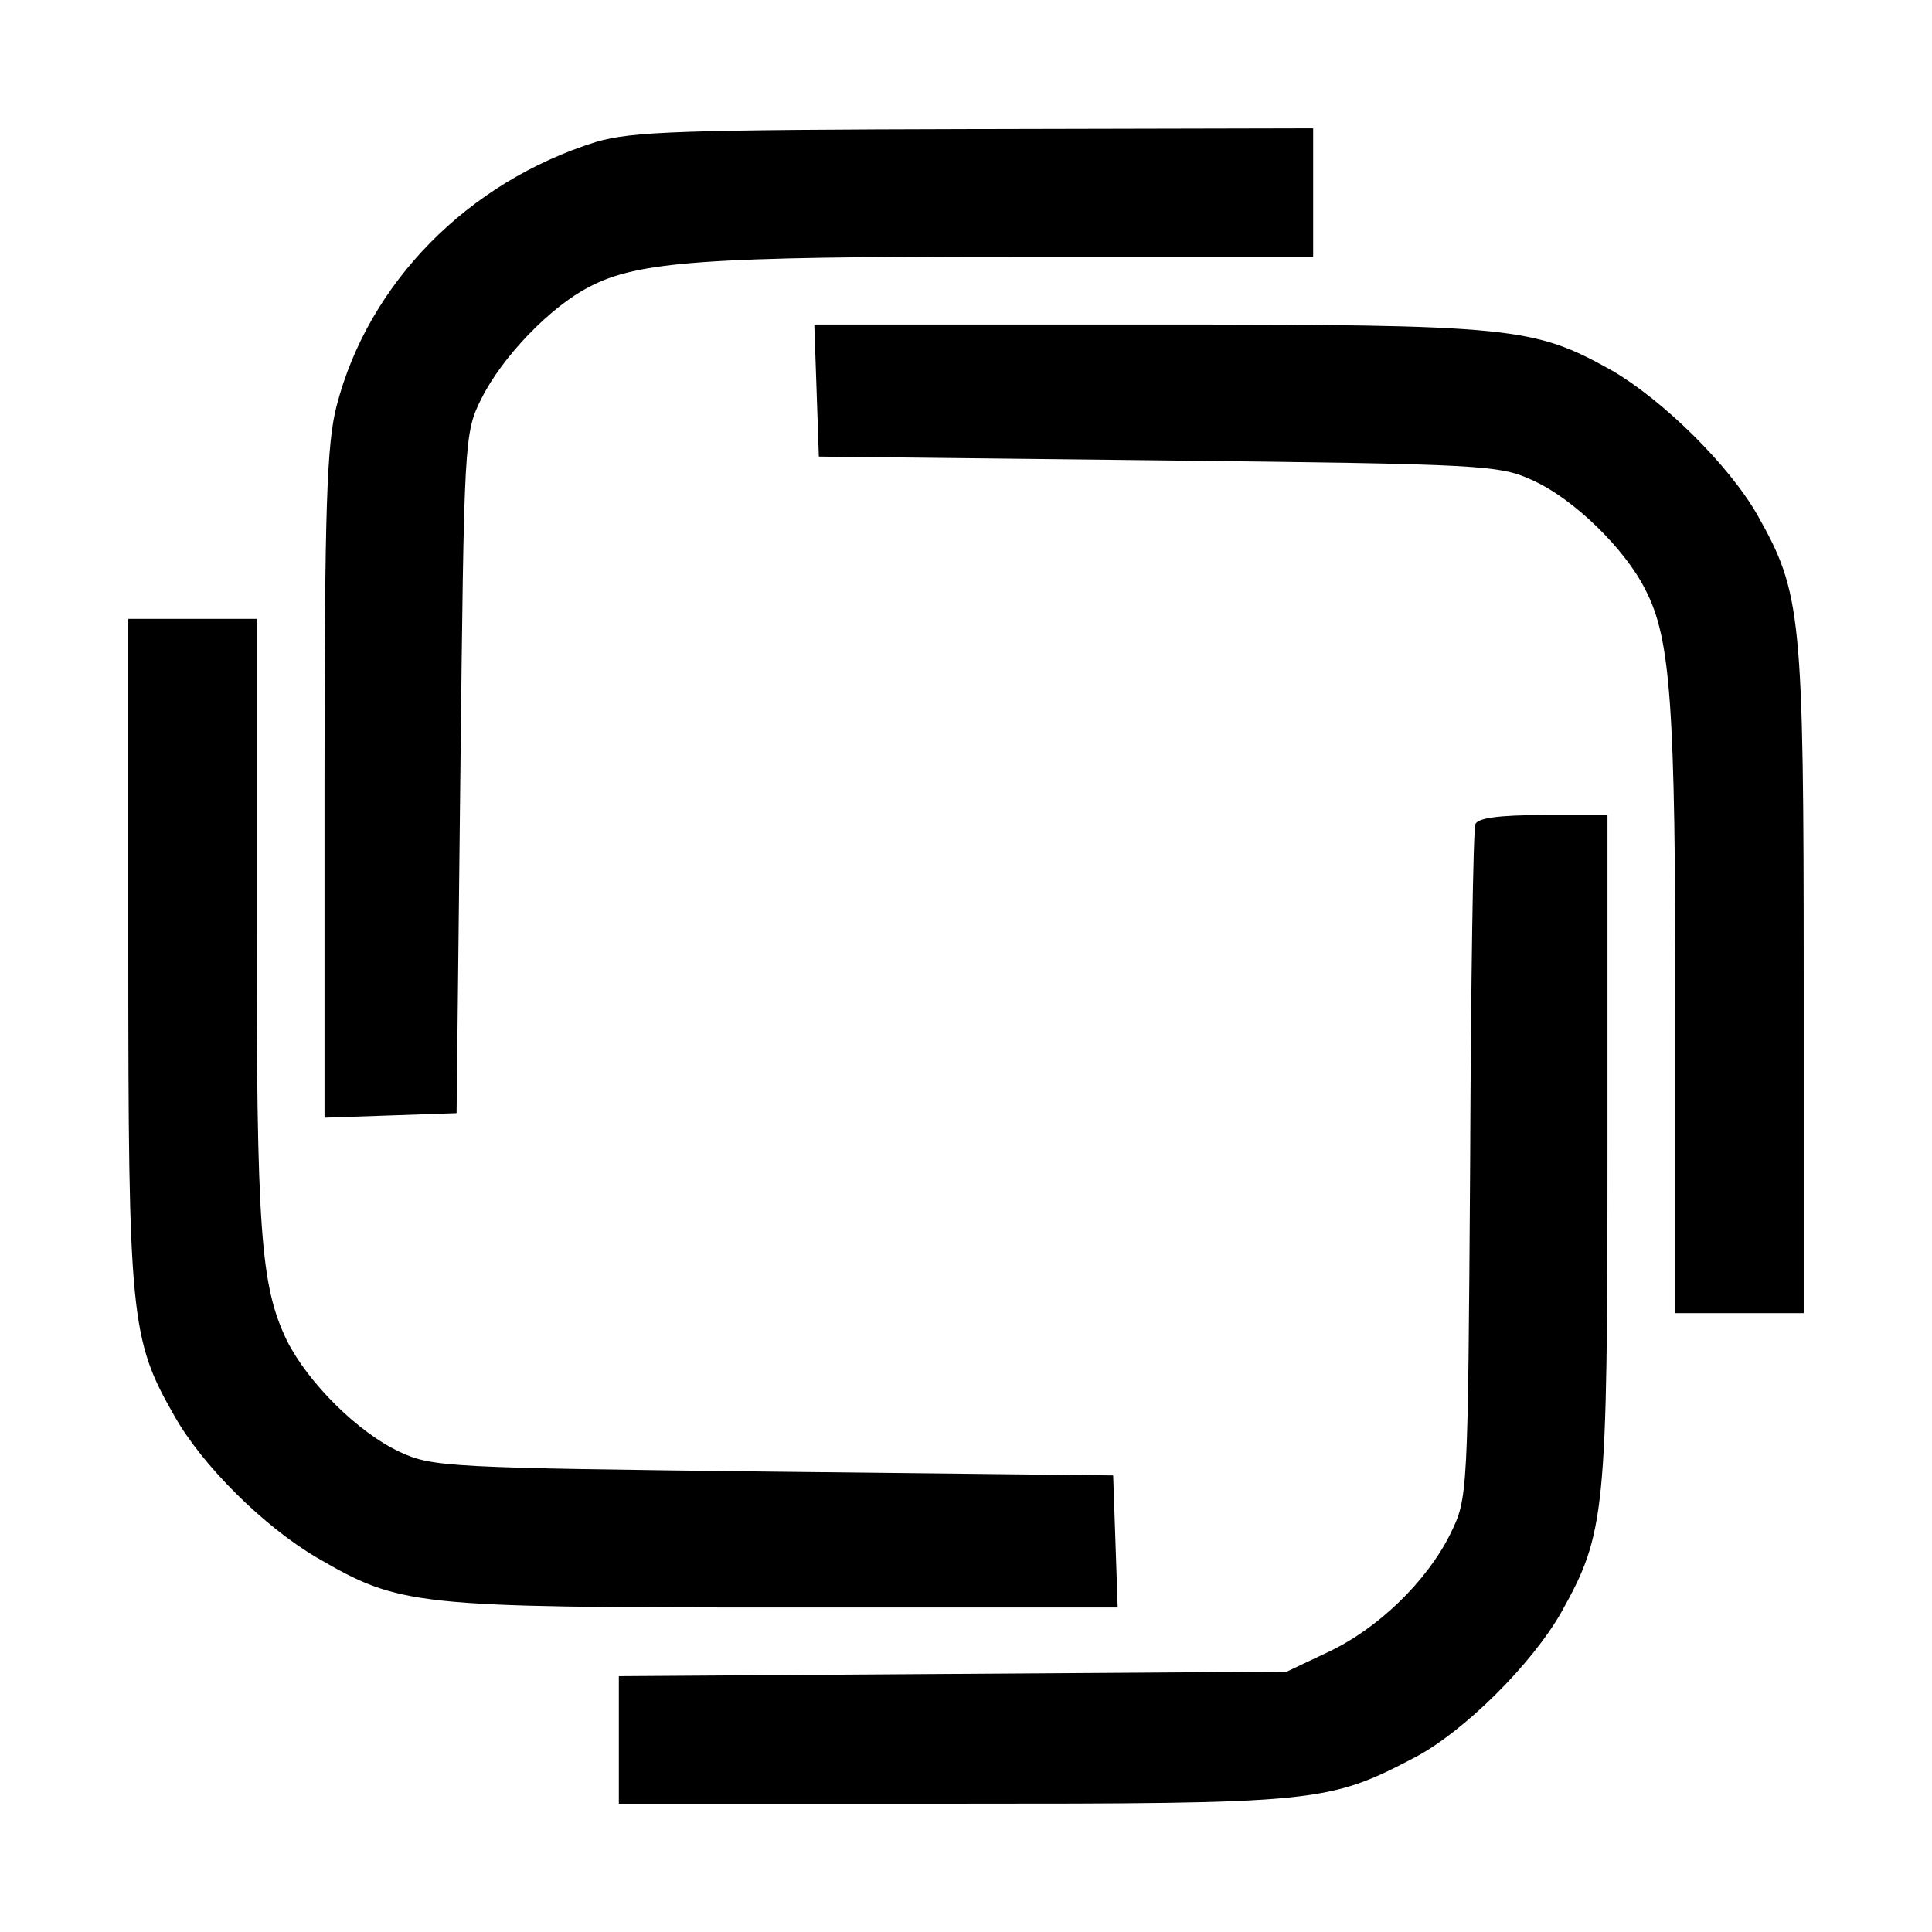 <?xml version="1.0" standalone="no"?>
<!DOCTYPE svg PUBLIC "-//W3C//DTD SVG 20010904//EN"
 "http://www.w3.org/TR/2001/REC-SVG-20010904/DTD/svg10.dtd">
<svg version="1.0" xmlns="http://www.w3.org/2000/svg"
 width="256pt" height="256pt" viewBox="0 0 256 256"
 preserveAspectRatio="xMidYMid meet">

<g transform="translate(0,256) scale(0.1,-0.1)"
fill="#000000" stroke="none">
<path d="M790 2372 c-170 -53 -302 -187 -344 -350 -13 -50 -16 -134 -16 -501
l0 -442 88 3 87 3 5 450 c5 445 5 451 28 497 28 56 92 122 143 148 65 34 153
40 562 40 l397 0 0 85 0 85 -447 -1 c-390 -1 -455 -3 -503 -17z"/>
<path d="M1082 2043 l3 -88 450 -5 c434 -5 452 -6 497 -27 53 -24 121 -90 148
-144 34 -65 40 -153 40 -561 l0 -398 85 0 85 0 0 441 c0 485 -3 513 -61 616
-38 67 -126 153 -193 192 -104 58 -130 61 -615 61 l-442 0 3 -87z"/>
<path d="M170 1299 c0 -484 3 -514 61 -615 37 -66 119 -147 189 -188 110 -64
128 -66 619 -66 l442 0 -3 88 -3 87 -450 5 c-430 5 -452 6 -495 26 -56 26
-122 92 -150 148 -35 73 -40 145 -40 559 l0 397 -85 0 -85 0 0 -441z"/>
<path d="M1955 1468 c-3 -7 -6 -211 -7 -453 -3 -437 -3 -440 -26 -487 -31 -63
-96 -126 -162 -157 l-55 -26 -442 -3 -443 -3 0 -85 0 -84 443 0 c483 0 497 1
613 62 64 34 154 123 193 192 58 104 61 130 61 615 l0 441 -85 0 c-59 0 -87
-4 -90 -12z"/>
</g>
</svg>
